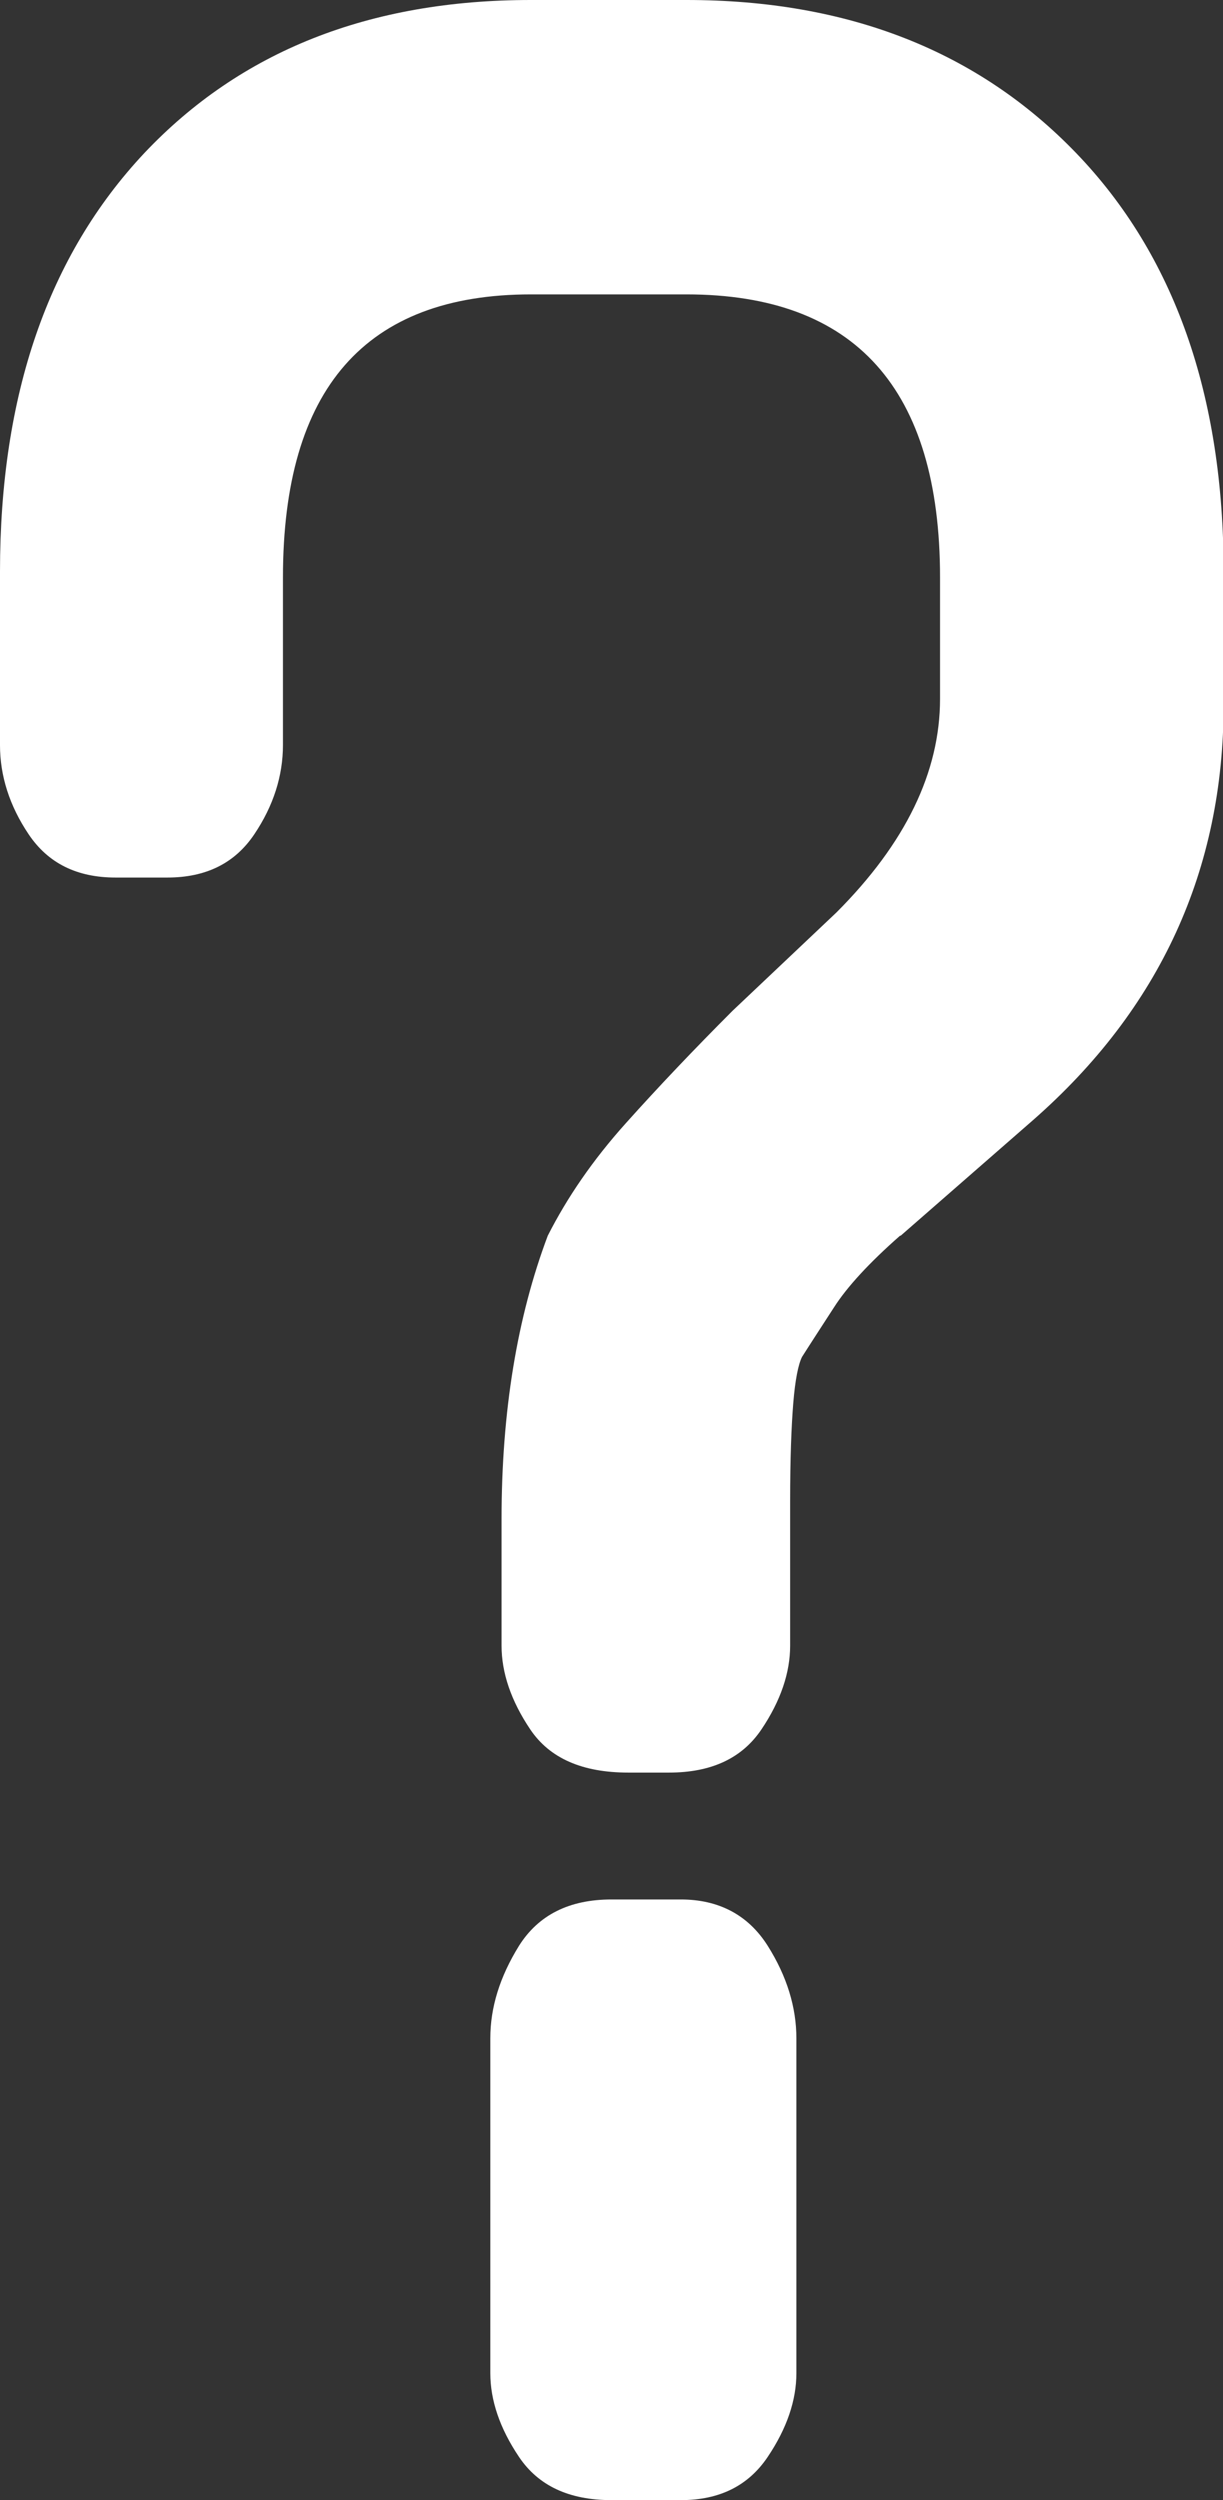 <?xml version="1.0" encoding="UTF-8"?>
<svg id="_レイヤー_2" data-name="レイヤー 2" xmlns="http://www.w3.org/2000/svg" viewBox="0 0 19.58 40">
  <rect x="0" y="0" width="19.58" height="40" fill="#333333" stroke="none"/>
  <defs>
    <style>
      .cls-1 {
        fill: #fff;
        stroke-width: 0px;
      }
    </style>
  </defs>
  <g id="d">
    <path class="cls-1" d="M14.41,19.77c-.49.43-.85.82-1.06,1.15-.22.34-.39.6-.51.79-.06.12-.11.37-.14.74-.03.37-.05.89-.05,1.57v2.31c0,.43-.15.88-.46,1.34-.31.46-.8.69-1.48.69h-.65c-.74,0-1.26-.23-1.57-.69-.31-.46-.46-.91-.46-1.34v-2.03c0-1.72.25-3.23.74-4.53.31-.61.72-1.21,1.25-1.8.52-.58,1.09-1.18,1.71-1.8l1.66-1.57c1.11-1.11,1.66-2.25,1.66-3.42v-1.94c0-3.02-1.36-4.53-4.06-4.53h-2.49c-2.65,0-3.97,1.51-3.97,4.53v2.68c0,.49-.15.97-.46,1.43-.31.46-.77.69-1.39.69h-.83c-.62,0-1.08-.23-1.39-.69-.31-.46-.46-.94-.46-1.43v-2.77c0-2.83.77-5.06,2.31-6.7C3.85.82,5.91,0,8.5,0h2.49c2.59,0,4.67.82,6.24,2.45,1.57,1.63,2.36,3.87,2.36,6.7v2.12c0,2.65-1.02,4.87-3.05,6.65l-2.12,1.85ZM9.79,40c-.68,0-1.17-.23-1.48-.69-.31-.46-.46-.91-.46-1.34v-5.36c0-.49.15-.98.46-1.48.31-.49.8-.74,1.48-.74h1.11c.61,0,1.08.25,1.39.74.31.49.46.99.46,1.48v5.36c0,.43-.15.88-.46,1.34-.31.46-.77.69-1.39.69h-1.11Z"/>
  </g>
</svg>
